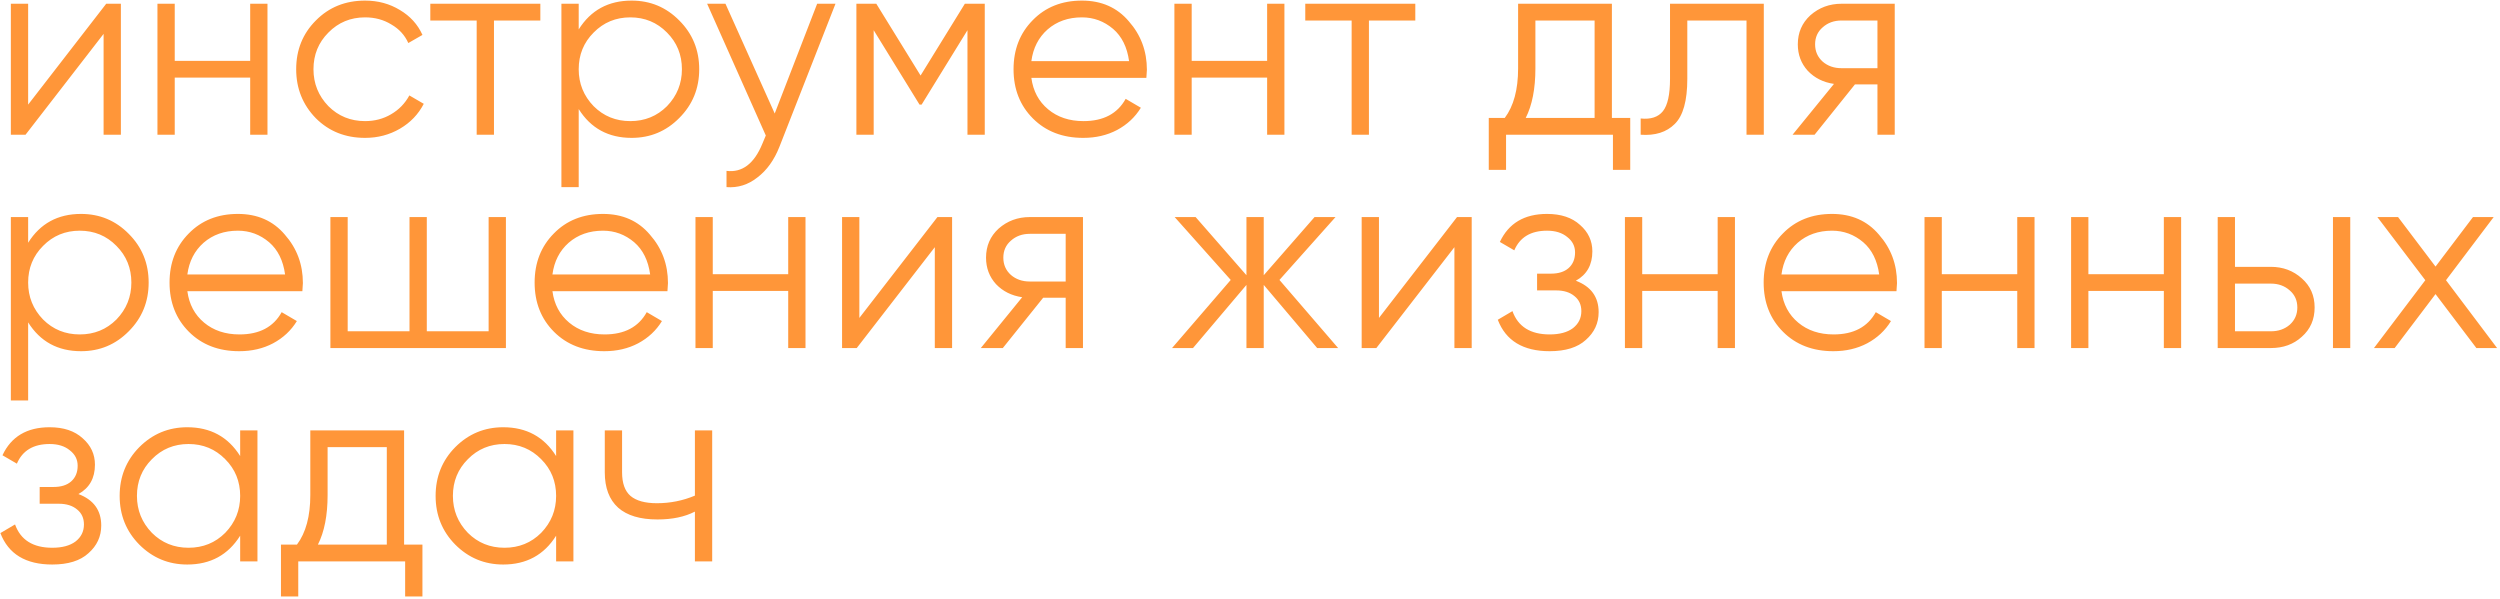<?xml version="1.0" encoding="UTF-8"?> <svg xmlns="http://www.w3.org/2000/svg" width="668" height="160" viewBox="0 0 668 160" fill="none"> <path d="M7.52 27.95L28.38 1H32.3V36H27.68V9.05L6.82 36H2.9V1H7.52V27.95ZM66.85 16.26V1H71.47V36H66.85V20.74H46.69V36H42.07V1H46.69V16.26H66.85ZM97.55 36.84C92.276 36.84 87.89 35.09 84.39 31.59C80.89 27.997 79.14 23.633 79.14 18.5C79.14 13.32 80.89 8.98 84.39 5.48C87.89 1.933 92.276 0.16 97.55 0.16C101.003 0.16 104.107 1 106.86 2.68C109.613 4.313 111.62 6.53 112.88 9.33L109.1 11.5C108.167 9.4 106.65 7.743 104.55 6.53C102.497 5.27 100.163 4.64 97.55 4.64C93.677 4.64 90.41 5.993 87.75 8.7C85.09 11.36 83.76 14.627 83.76 18.5C83.76 22.327 85.09 25.617 87.75 28.37C90.41 31.03 93.677 32.36 97.55 32.36C100.117 32.36 102.427 31.753 104.48 30.54C106.58 29.327 108.213 27.647 109.38 25.5L113.23 27.74C111.783 30.54 109.66 32.757 106.86 34.39C104.06 36.023 100.957 36.84 97.55 36.84ZM114.979 1H144.379V5.48H131.989V36H127.369V5.48H114.979V1ZM168.769 0.16C173.763 0.16 178.009 1.933 181.509 5.48C185.056 9.027 186.829 13.367 186.829 18.5C186.829 23.633 185.056 27.973 181.509 31.52C178.009 35.067 173.763 36.84 168.769 36.84C162.563 36.84 157.849 34.273 154.629 29.14V50H150.009V1H154.629V7.86C157.849 2.727 162.563 0.16 168.769 0.16ZM158.619 28.37C161.279 31.03 164.546 32.36 168.419 32.36C172.293 32.36 175.559 31.03 178.219 28.37C180.879 25.617 182.209 22.327 182.209 18.5C182.209 14.627 180.879 11.36 178.219 8.7C175.559 5.993 172.293 4.64 168.419 4.64C164.546 4.64 161.279 5.993 158.619 8.7C155.959 11.36 154.629 14.627 154.629 18.5C154.629 22.327 155.959 25.617 158.619 28.37ZM207.004 30.33L218.344 1H223.244L208.264 39.22C206.864 42.767 204.904 45.497 202.384 47.41C199.911 49.37 197.157 50.233 194.124 50V45.66C198.324 46.173 201.521 43.747 203.714 38.38L204.624 36.21L188.944 1H193.844L207.004 30.33ZM257.808 1H263.128V36H258.508V8.07L246.258 27.95H245.698L233.448 8.07V36H228.828V1H234.148L245.978 20.18L257.808 1ZM289.09 0.16C294.316 0.16 298.493 2.003 301.62 5.69C304.84 9.33 306.45 13.647 306.45 18.64C306.45 18.873 306.403 19.597 306.31 20.81H275.58C276.046 24.31 277.54 27.11 280.06 29.21C282.58 31.31 285.73 32.36 289.51 32.36C294.83 32.36 298.586 30.377 300.78 26.41L304.84 28.79C303.3 31.31 301.176 33.293 298.47 34.74C295.81 36.14 292.8 36.84 289.44 36.84C283.933 36.84 279.453 35.113 276 31.66C272.546 28.207 270.82 23.82 270.82 18.5C270.82 13.227 272.523 8.863 275.93 5.41C279.336 1.91 283.723 0.16 289.09 0.16ZM289.09 4.64C285.45 4.64 282.393 5.713 279.92 7.86C277.493 10.007 276.046 12.83 275.58 16.33H301.69C301.176 12.597 299.753 9.727 297.42 7.72C294.993 5.667 292.216 4.64 289.09 4.64ZM338.578 16.26V1H343.198V36H338.578V20.74H318.418V36H313.798V1H318.418V16.26H338.578ZM348.768 1H378.168V5.48H365.778V36H361.158V5.48H348.768V1ZM430.698 1V31.52H435.598V45.38H430.978V36H402.418V45.38H397.798V31.52H402.068C404.448 28.347 405.638 23.937 405.638 18.29V1H430.698ZM407.668 31.52H426.078V5.48H410.258V18.29C410.258 23.703 409.395 28.113 407.668 31.52ZM446.228 1H471.288V36H466.668V5.48H450.848V21.09C450.848 26.923 449.728 30.937 447.488 33.13C445.294 35.323 442.261 36.28 438.388 36V31.66C441.094 31.94 443.078 31.287 444.338 29.7C445.598 28.113 446.228 25.243 446.228 21.09V1ZM492.064 1H506.274V36H501.654V22.56H495.634L484.854 36H478.974L490.034 22.42C487.187 22 484.854 20.833 483.034 18.92C481.26 16.96 480.374 14.603 480.374 11.85C480.374 8.723 481.494 6.133 483.734 4.08C486.067 2.027 488.844 1 492.064 1ZM492.064 18.22H501.654V5.48H492.064C490.057 5.48 488.377 6.087 487.024 7.3C485.67 8.467 484.994 9.983 484.994 11.85C484.994 13.717 485.67 15.257 487.024 16.47C488.377 17.637 490.057 18.22 492.064 18.22ZM21.66 57.16C26.653 57.16 30.9 58.933 34.4 62.48C37.947 66.027 39.72 70.367 39.72 75.5C39.72 80.633 37.947 84.973 34.4 88.52C30.9 92.067 26.653 93.84 21.66 93.84C15.453 93.84 10.74 91.273 7.52 86.14V107H2.9V58H7.52V64.86C10.74 59.727 15.453 57.16 21.66 57.16ZM11.51 85.37C14.17 88.03 17.437 89.36 21.31 89.36C25.183 89.36 28.45 88.03 31.11 85.37C33.77 82.617 35.1 79.327 35.1 75.5C35.1 71.627 33.77 68.36 31.11 65.7C28.45 62.993 25.183 61.64 21.31 61.64C17.437 61.64 14.17 62.993 11.51 65.7C8.85 68.36 7.52 71.627 7.52 75.5C7.52 79.327 8.85 82.617 11.51 85.37ZM63.572 57.16C68.799 57.16 72.975 59.003 76.102 62.69C79.322 66.33 80.932 70.647 80.932 75.64C80.932 75.873 80.885 76.597 80.792 77.81H50.062C50.529 81.31 52.022 84.11 54.542 86.21C57.062 88.31 60.212 89.36 63.992 89.36C69.312 89.36 73.069 87.377 75.262 83.41L79.322 85.79C77.782 88.31 75.659 90.293 72.952 91.74C70.292 93.14 67.282 93.84 63.922 93.84C58.415 93.84 53.935 92.113 50.482 88.66C47.029 85.207 45.302 80.82 45.302 75.5C45.302 70.227 47.005 65.863 50.412 62.41C53.819 58.91 58.205 57.16 63.572 57.16ZM63.572 61.64C59.932 61.64 56.875 62.713 54.402 64.86C51.975 67.007 50.529 69.83 50.062 73.33H76.172C75.659 69.597 74.235 66.727 71.902 64.72C69.475 62.667 66.699 61.64 63.572 61.64ZM130.561 88.52V58H135.181V93H88.281V58H92.901V88.52H109.421V58H114.041V88.52H130.561ZM161.121 57.16C166.347 57.16 170.524 59.003 173.651 62.69C176.871 66.33 178.481 70.647 178.481 75.64C178.481 75.873 178.434 76.597 178.341 77.81H147.611C148.077 81.31 149.571 84.11 152.091 86.21C154.611 88.31 157.761 89.36 161.541 89.36C166.861 89.36 170.617 87.377 172.811 83.41L176.871 85.79C175.331 88.31 173.207 90.293 170.501 91.74C167.841 93.14 164.831 93.84 161.471 93.84C155.964 93.84 151.484 92.113 148.031 88.66C144.577 85.207 142.851 80.82 142.851 75.5C142.851 70.227 144.554 65.863 147.961 62.41C151.367 58.91 155.754 57.16 161.121 57.16ZM161.121 61.64C157.481 61.64 154.424 62.713 151.951 64.86C149.524 67.007 148.077 69.83 147.611 73.33H173.721C173.207 69.597 171.784 66.727 169.451 64.72C167.024 62.667 164.247 61.64 161.121 61.64ZM210.61 73.26V58H215.23V93H210.61V77.74H190.45V93H185.83V58H190.45V73.26H210.61ZM229.62 84.95L250.48 58H254.4V93H249.78V66.05L228.92 93H225V58H229.62V84.95ZM275.16 58H289.37V93H284.75V79.56H278.73L267.95 93H262.07L273.13 79.42C270.283 79 267.95 77.833 266.13 75.92C264.356 73.96 263.47 71.603 263.47 68.85C263.47 65.723 264.59 63.133 266.83 61.08C269.163 59.027 271.94 58 275.16 58ZM275.16 75.22H284.75V62.48H275.16C273.153 62.48 271.473 63.087 270.12 64.3C268.766 65.467 268.09 66.983 268.09 68.85C268.09 70.717 268.766 72.257 270.12 73.47C271.473 74.637 273.153 75.22 275.16 75.22ZM341.87 74.8L357.55 93H351.95L337.67 76.13V93H333.05V76.13L318.77 93H313.17L328.85 74.8L313.87 58H319.47L333.05 73.54V58H337.67V73.54L351.25 58H356.85L341.87 74.8ZM368.458 84.95L389.318 58H393.238V93H388.618V66.05L367.758 93H363.838V58H368.458V84.95ZM421.067 75.01C425.127 76.55 427.157 79.35 427.157 83.41C427.157 86.35 426.014 88.823 423.727 90.83C421.534 92.837 418.314 93.84 414.067 93.84C406.974 93.84 402.354 91.04 400.207 85.44L404.127 83.13C405.621 87.283 408.934 89.36 414.067 89.36C416.727 89.36 418.804 88.8 420.297 87.68C421.791 86.513 422.537 84.997 422.537 83.13C422.537 81.45 421.931 80.12 420.717 79.14C419.504 78.113 417.871 77.6 415.817 77.6H410.707V73.12H414.417C416.424 73.12 417.987 72.63 419.107 71.65C420.274 70.623 420.857 69.223 420.857 67.45C420.857 65.77 420.157 64.393 418.757 63.32C417.404 62.2 415.607 61.64 413.367 61.64C409.027 61.64 406.111 63.39 404.617 66.89L400.767 64.65C403.101 59.657 407.301 57.16 413.367 57.16C417.101 57.16 420.041 58.14 422.187 60.1C424.381 62.013 425.477 64.37 425.477 67.17C425.477 70.763 424.007 73.377 421.067 75.01ZM458.959 73.26V58H463.579V93H458.959V77.74H438.799V93H434.179V58H438.799V73.26H458.959ZM489.519 57.16C494.746 57.16 498.923 59.003 502.049 62.69C505.269 66.33 506.879 70.647 506.879 75.64C506.879 75.873 506.833 76.597 506.739 77.81H476.009C476.476 81.31 477.969 84.11 480.489 86.21C483.009 88.31 486.159 89.36 489.939 89.36C495.259 89.36 499.016 87.377 501.209 83.41L505.269 85.79C503.729 88.31 501.606 90.293 498.899 91.74C496.239 93.14 493.229 93.84 489.869 93.84C484.363 93.84 479.883 92.113 476.429 88.66C472.976 85.207 471.249 80.82 471.249 75.5C471.249 70.227 472.953 65.863 476.359 62.41C479.766 58.91 484.153 57.16 489.519 57.16ZM489.519 61.64C485.879 61.64 482.823 62.713 480.349 64.86C477.923 67.007 476.476 69.83 476.009 73.33H502.119C501.606 69.597 500.183 66.727 497.849 64.72C495.423 62.667 492.646 61.64 489.519 61.64ZM539.008 73.26V58H543.628V93H539.008V77.74H518.848V93H514.228V58H518.848V73.26H539.008ZM578.178 73.26V58H582.798V93H578.178V77.74H558.018V93H553.398V58H558.018V73.26H578.178ZM597.188 71.3H606.778C609.998 71.3 612.751 72.327 615.038 74.38C617.325 76.387 618.468 78.977 618.468 82.15C618.468 85.37 617.325 87.983 615.038 89.99C612.845 91.997 610.091 93 606.778 93H592.568V58H597.188V71.3ZM623.368 93V58H627.988V93H623.368ZM597.188 88.52H606.778C608.785 88.52 610.465 87.937 611.818 86.77C613.171 85.557 613.848 84.017 613.848 82.15C613.848 80.283 613.171 78.767 611.818 77.6C610.465 76.387 608.785 75.78 606.778 75.78H597.188V88.52ZM653.572 74.87L667.222 93H661.692L650.772 78.58L639.852 93H634.322L648.042 74.87L635.232 58H640.762L650.772 71.23L660.782 58H666.312L653.572 74.87ZM20.96 132.01C25.02 133.55 27.05 136.35 27.05 140.41C27.05 143.35 25.907 145.823 23.62 147.83C21.427 149.837 18.207 150.84 13.96 150.84C6.867 150.84 2.247 148.04 0.1 142.44L4.02 140.13C5.513 144.283 8.827 146.36 13.96 146.36C16.62 146.36 18.697 145.8 20.19 144.68C21.683 143.513 22.43 141.997 22.43 140.13C22.43 138.45 21.823 137.12 20.61 136.14C19.397 135.113 17.763 134.6 15.71 134.6H10.6V130.12H14.31C16.317 130.12 17.88 129.63 19 128.65C20.167 127.623 20.75 126.223 20.75 124.45C20.75 122.77 20.05 121.393 18.65 120.32C17.297 119.2 15.5 118.64 13.26 118.64C8.92 118.64 6.003 120.39 4.51 123.89L0.66 121.65C2.993 116.657 7.193 114.16 13.26 114.16C16.993 114.16 19.933 115.14 22.08 117.1C24.273 119.013 25.37 121.37 25.37 124.17C25.37 127.763 23.9 130.377 20.96 132.01ZM64.172 121.86V115H68.792V150H64.172V143.14C60.952 148.273 56.239 150.84 50.032 150.84C45.038 150.84 40.769 149.067 37.222 145.52C33.722 141.973 31.972 137.633 31.972 132.5C31.972 127.367 33.722 123.027 37.222 119.48C40.769 115.933 45.038 114.16 50.032 114.16C56.239 114.16 60.952 116.727 64.172 121.86ZM40.582 142.37C43.242 145.03 46.508 146.36 50.382 146.36C54.255 146.36 57.522 145.03 60.182 142.37C62.842 139.617 64.172 136.327 64.172 132.5C64.172 128.627 62.842 125.36 60.182 122.7C57.522 119.993 54.255 118.64 50.382 118.64C46.508 118.64 43.242 119.993 40.582 122.7C37.922 125.36 36.592 128.627 36.592 132.5C36.592 136.327 37.922 139.617 40.582 142.37ZM107.974 115V145.52H112.874V159.38H108.254V150H79.694V159.38H75.074V145.52H79.344C81.724 142.347 82.914 137.937 82.914 132.29V115H107.974ZM84.944 145.52H103.354V119.48H87.534V132.29C87.534 137.703 86.671 142.113 84.944 145.52ZM148.596 121.86V115H153.216V150H148.596V143.14C145.376 148.273 140.662 150.84 134.456 150.84C129.462 150.84 125.192 149.067 121.646 145.52C118.146 141.973 116.396 137.633 116.396 132.5C116.396 127.367 118.146 123.027 121.646 119.48C125.192 115.933 129.462 114.16 134.456 114.16C140.662 114.16 145.376 116.727 148.596 121.86ZM125.006 142.37C127.666 145.03 130.932 146.36 134.806 146.36C138.679 146.36 141.946 145.03 144.606 142.37C147.266 139.617 148.596 136.327 148.596 132.5C148.596 128.627 147.266 125.36 144.606 122.7C141.946 119.993 138.679 118.64 134.806 118.64C130.932 118.64 127.666 119.993 125.006 122.7C122.346 125.36 121.016 128.627 121.016 132.5C121.016 136.327 122.346 139.617 125.006 142.37ZM185.678 132.43V115H190.298V150H185.678V136.7C182.971 138.1 179.634 138.8 175.668 138.8C171.048 138.8 167.548 137.75 165.168 135.65C162.788 133.503 161.598 130.353 161.598 126.2V115H166.218V126.2C166.218 129.093 166.964 131.193 168.458 132.5C169.998 133.807 172.354 134.46 175.528 134.46C179.074 134.46 182.458 133.783 185.678 132.43Z" fill="#FF9639"></path> </svg> 